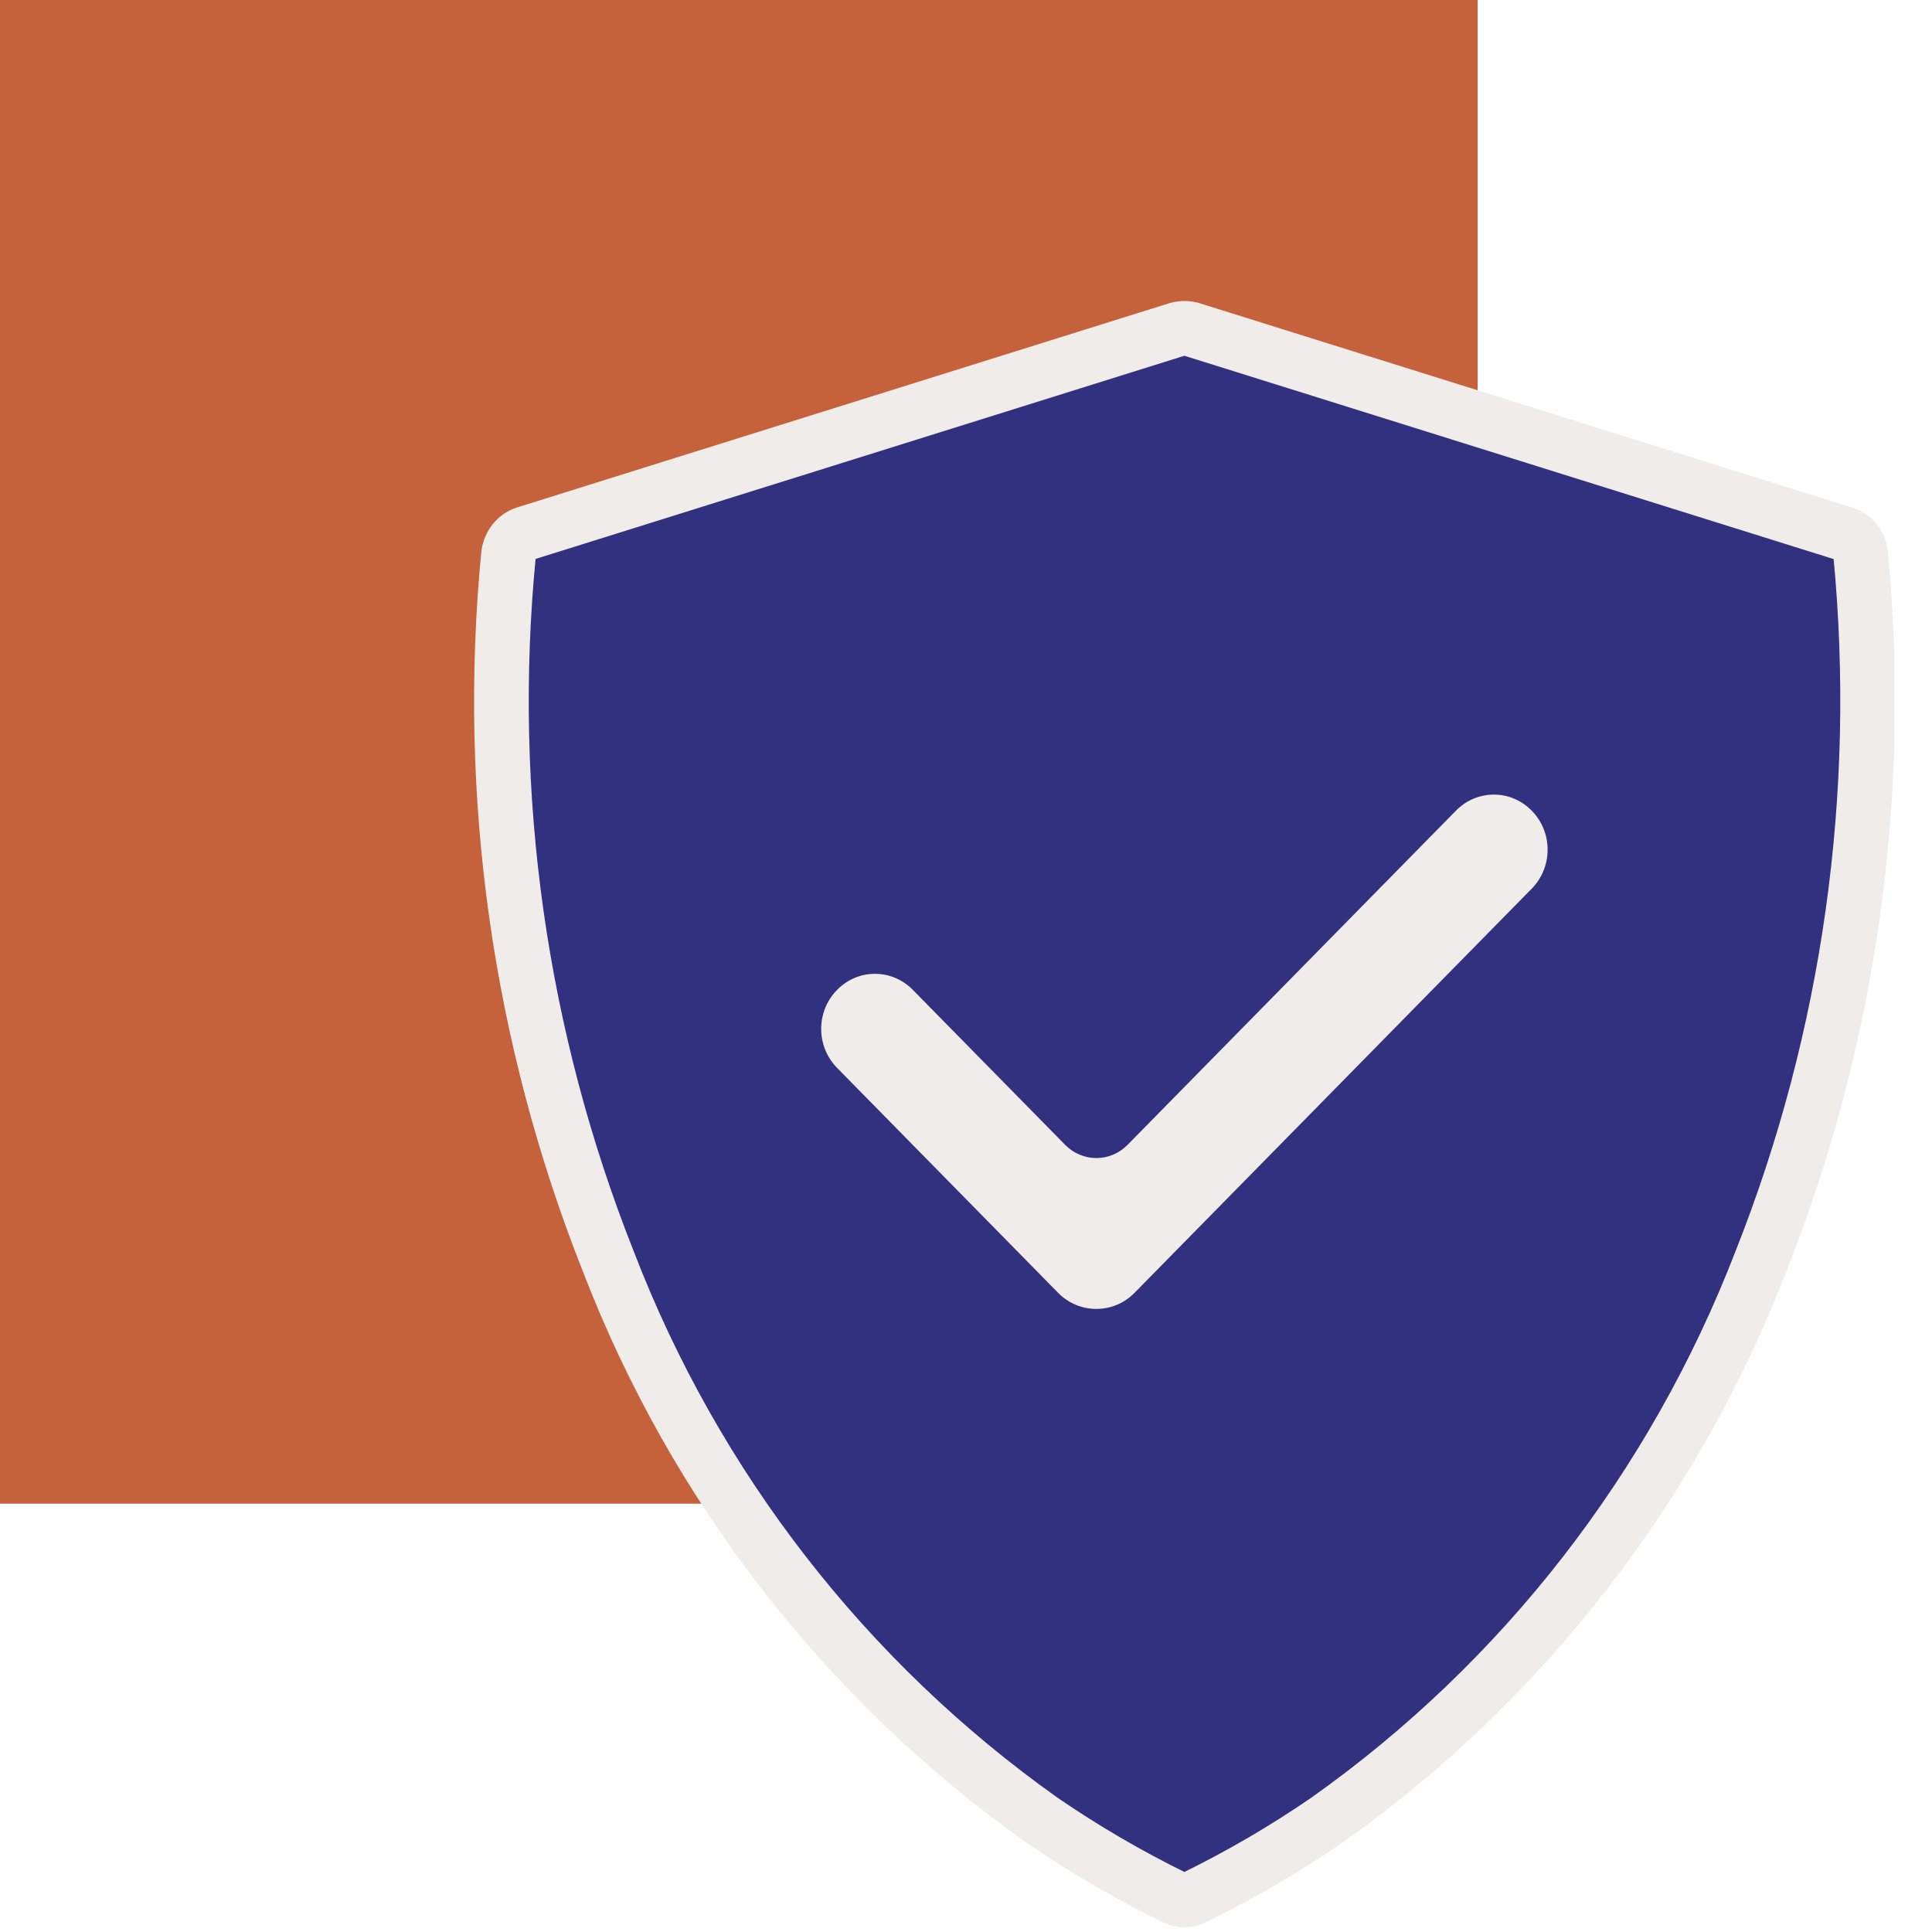 <svg xmlns="http://www.w3.org/2000/svg" width="47" height="47" viewBox="0 0 47 47" fill="none"><g clip-path="url(#clip0_9_1020)"><path d="M35.947 0H0V36.58H35.947V0Z" fill="#C6623B"></path><path d="M44.851 12.98L28.98 8.01C28.872 7.98 28.754 7.98 28.646 8.01L12.775 12.98C12.559 13.05 12.402 13.25 12.372 13.48C11.802 19.33 12.638 25.24 14.8 30.69C16.912 36.18 20.588 40.9 25.334 44.27C26.366 44.98 27.447 45.61 28.567 46.16C28.725 46.24 28.901 46.24 29.059 46.16C30.179 45.61 31.26 44.98 32.292 44.27C37.048 40.9 40.714 36.18 42.836 30.69C44.998 25.24 45.824 19.33 45.264 13.48C45.244 13.25 45.087 13.05 44.861 12.98H44.851Z" fill="#323180" stroke="#EFECEA" stroke-width="1.33" stroke-miterlimit="10"></path><path d="M37.618 21.97L27.948 31.81C27.241 32.52 26.101 32.52 25.393 31.81L20.008 26.33C19.3 25.61 19.3 24.45 20.008 23.73C20.715 23.01 21.855 23.01 22.563 23.73L26.268 27.5C26.494 27.73 26.848 27.73 27.074 27.5L35.063 19.37C35.771 18.65 36.91 18.65 37.618 19.37C38.326 20.09 38.326 21.25 37.618 21.97Z" fill="#EFECEA" stroke="#323180" stroke-miterlimit="10"></path></g><defs><clipPath id="clip0_9_1020"><rect width="46.079" height="46.89" fill="white"></rect></clipPath></defs></svg>